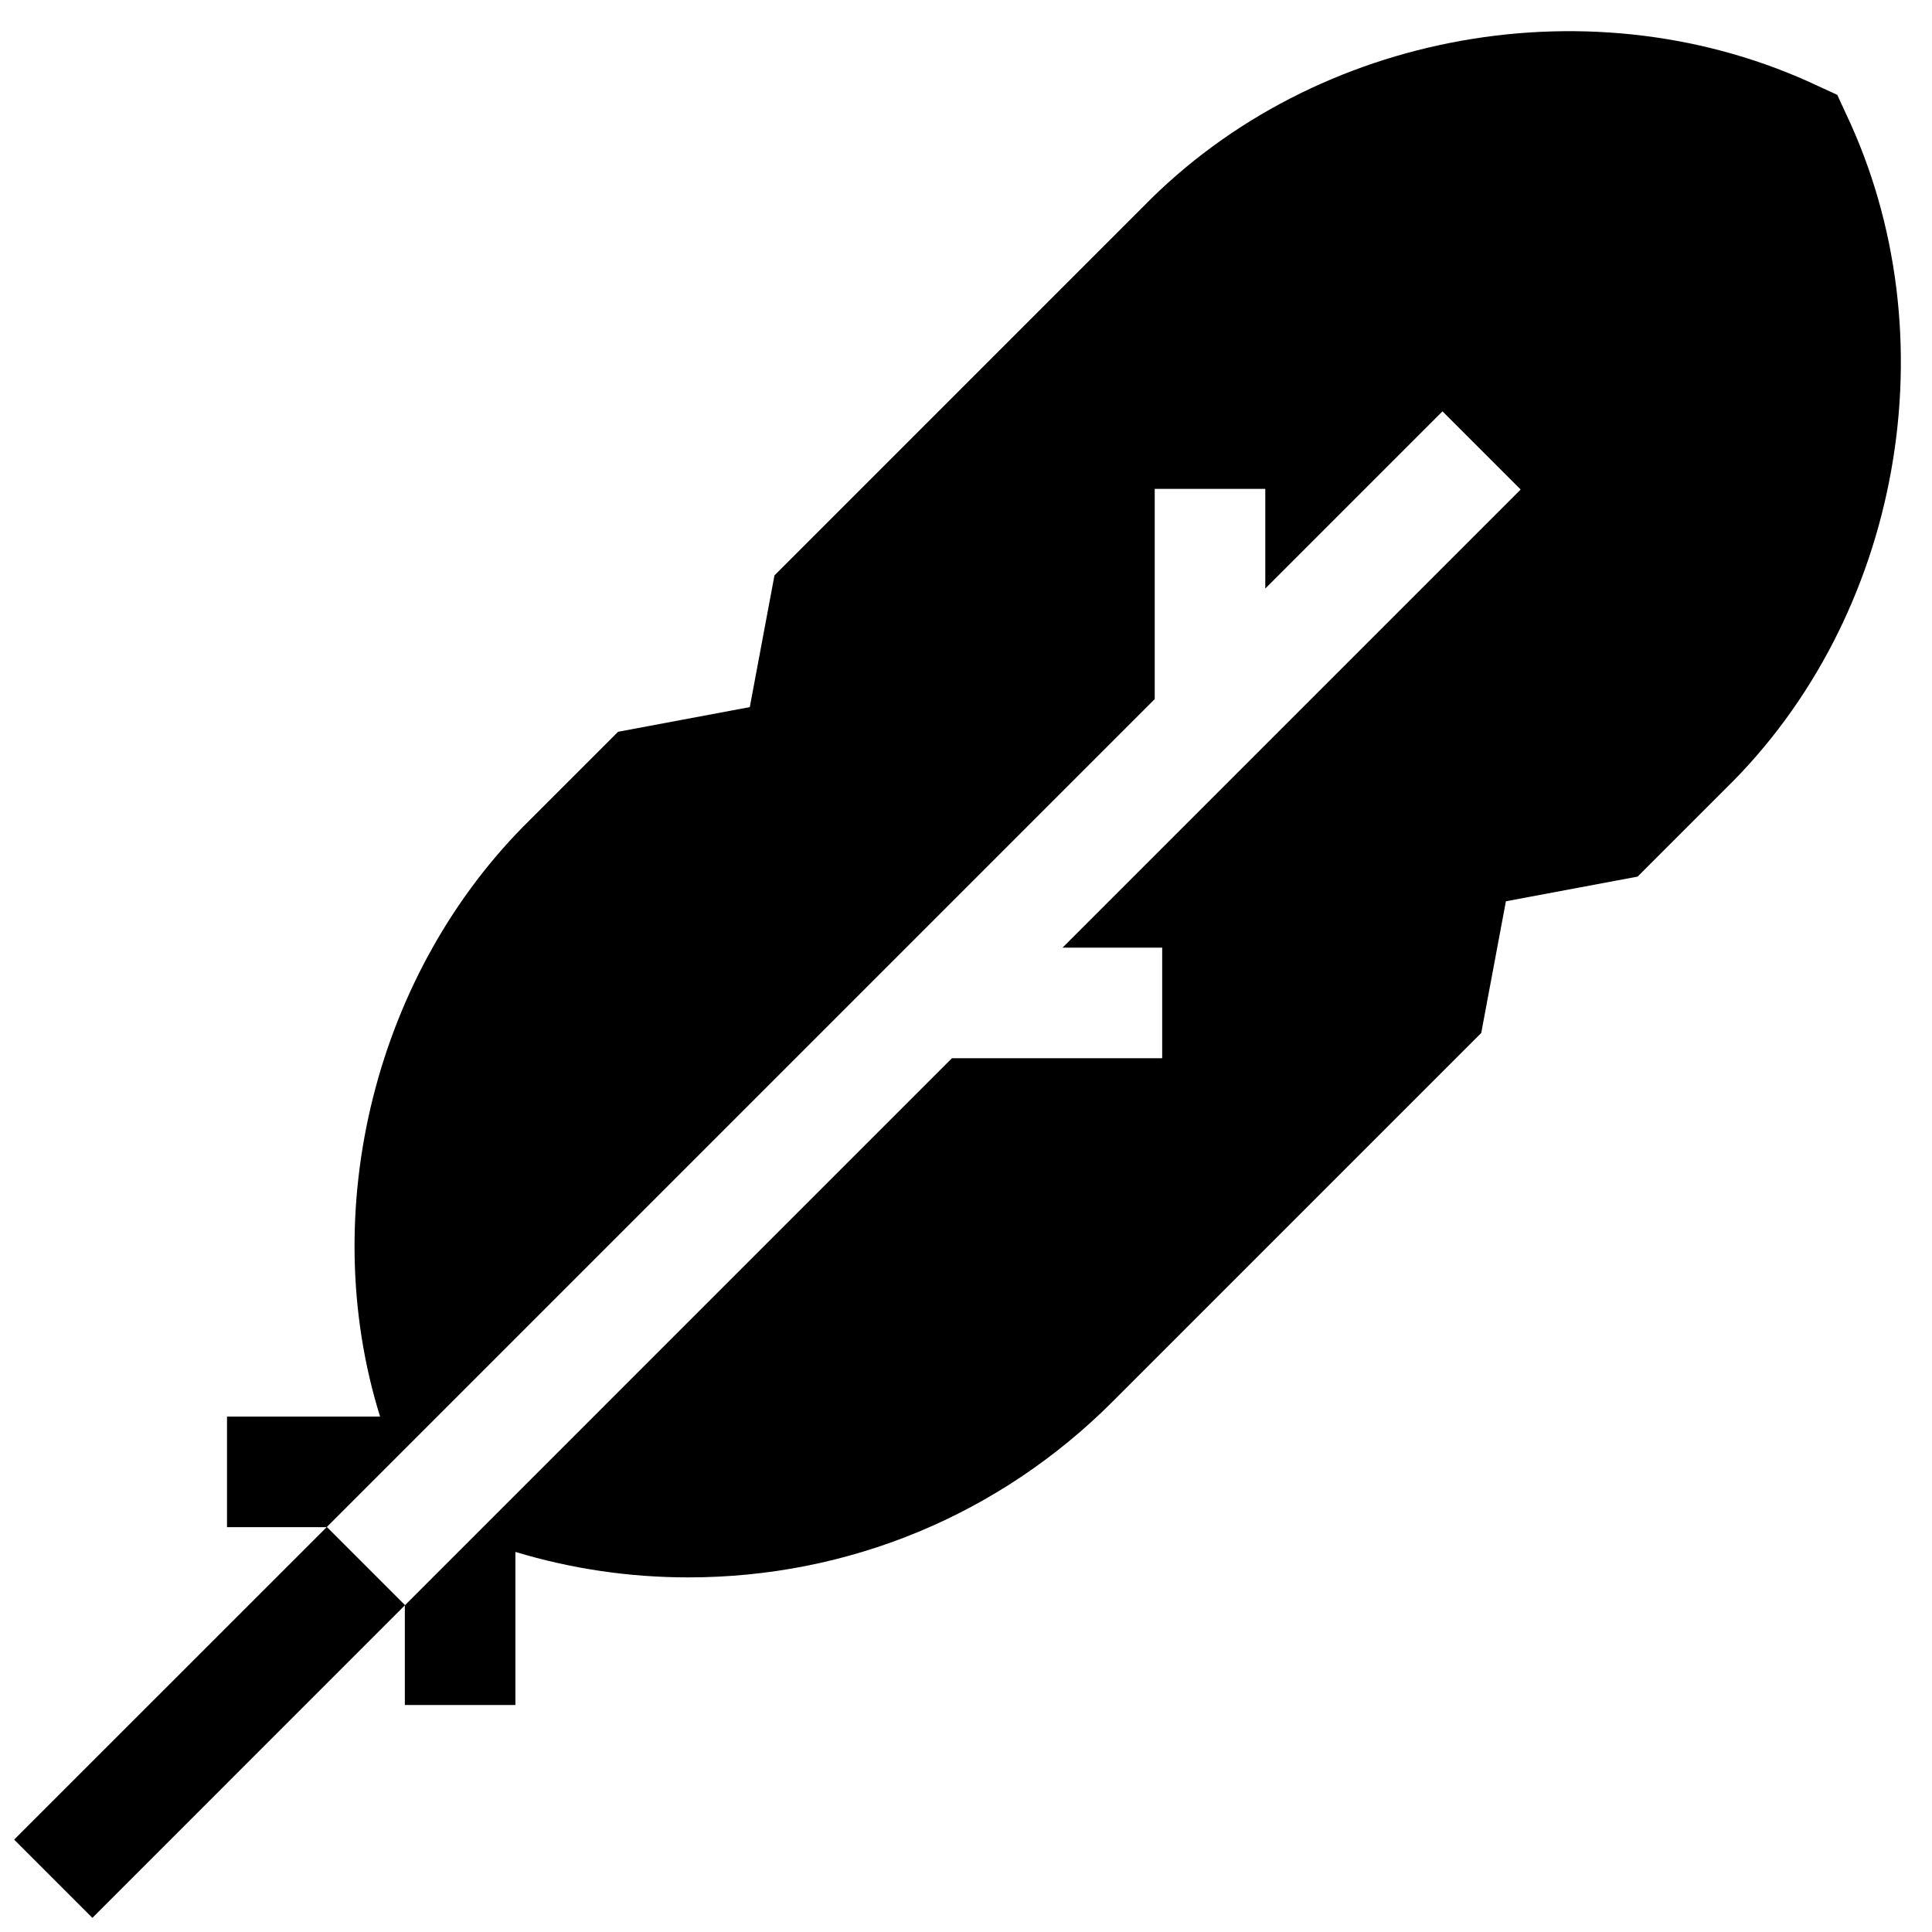 <svg xmlns="http://www.w3.org/2000/svg" fill="none" viewBox="0 0 22 22" height="22" width="22">
<path fill="black" d="M21.018 1.29L20.921 1.08L20.71 0.983C18.169 -0.22 14.982 0.342 13.017 2.354L8.819 6.552L8.538 8.052L7.038 8.333L6.039 9.332C4.275 11.061 3.596 13.78 4.328 16.131H2.585V17.39H3.72L0.161 20.948L1.052 21.839L4.61 18.28V19.415H5.869V17.672C6.505 17.864 7.164 17.962 7.838 17.962H7.838C9.663 17.962 11.379 17.251 12.669 15.961L16.867 11.763L17.148 10.263L18.648 9.982L19.647 8.983C21.653 7.023 22.223 3.823 21.018 1.29ZM12.099 10.791H13.234V12.05H10.84L4.612 18.278L3.722 17.388L13.149 7.961V5.567H14.408V6.702L16.426 4.684L17.316 5.574L12.099 10.791Z"></path>
</svg>
